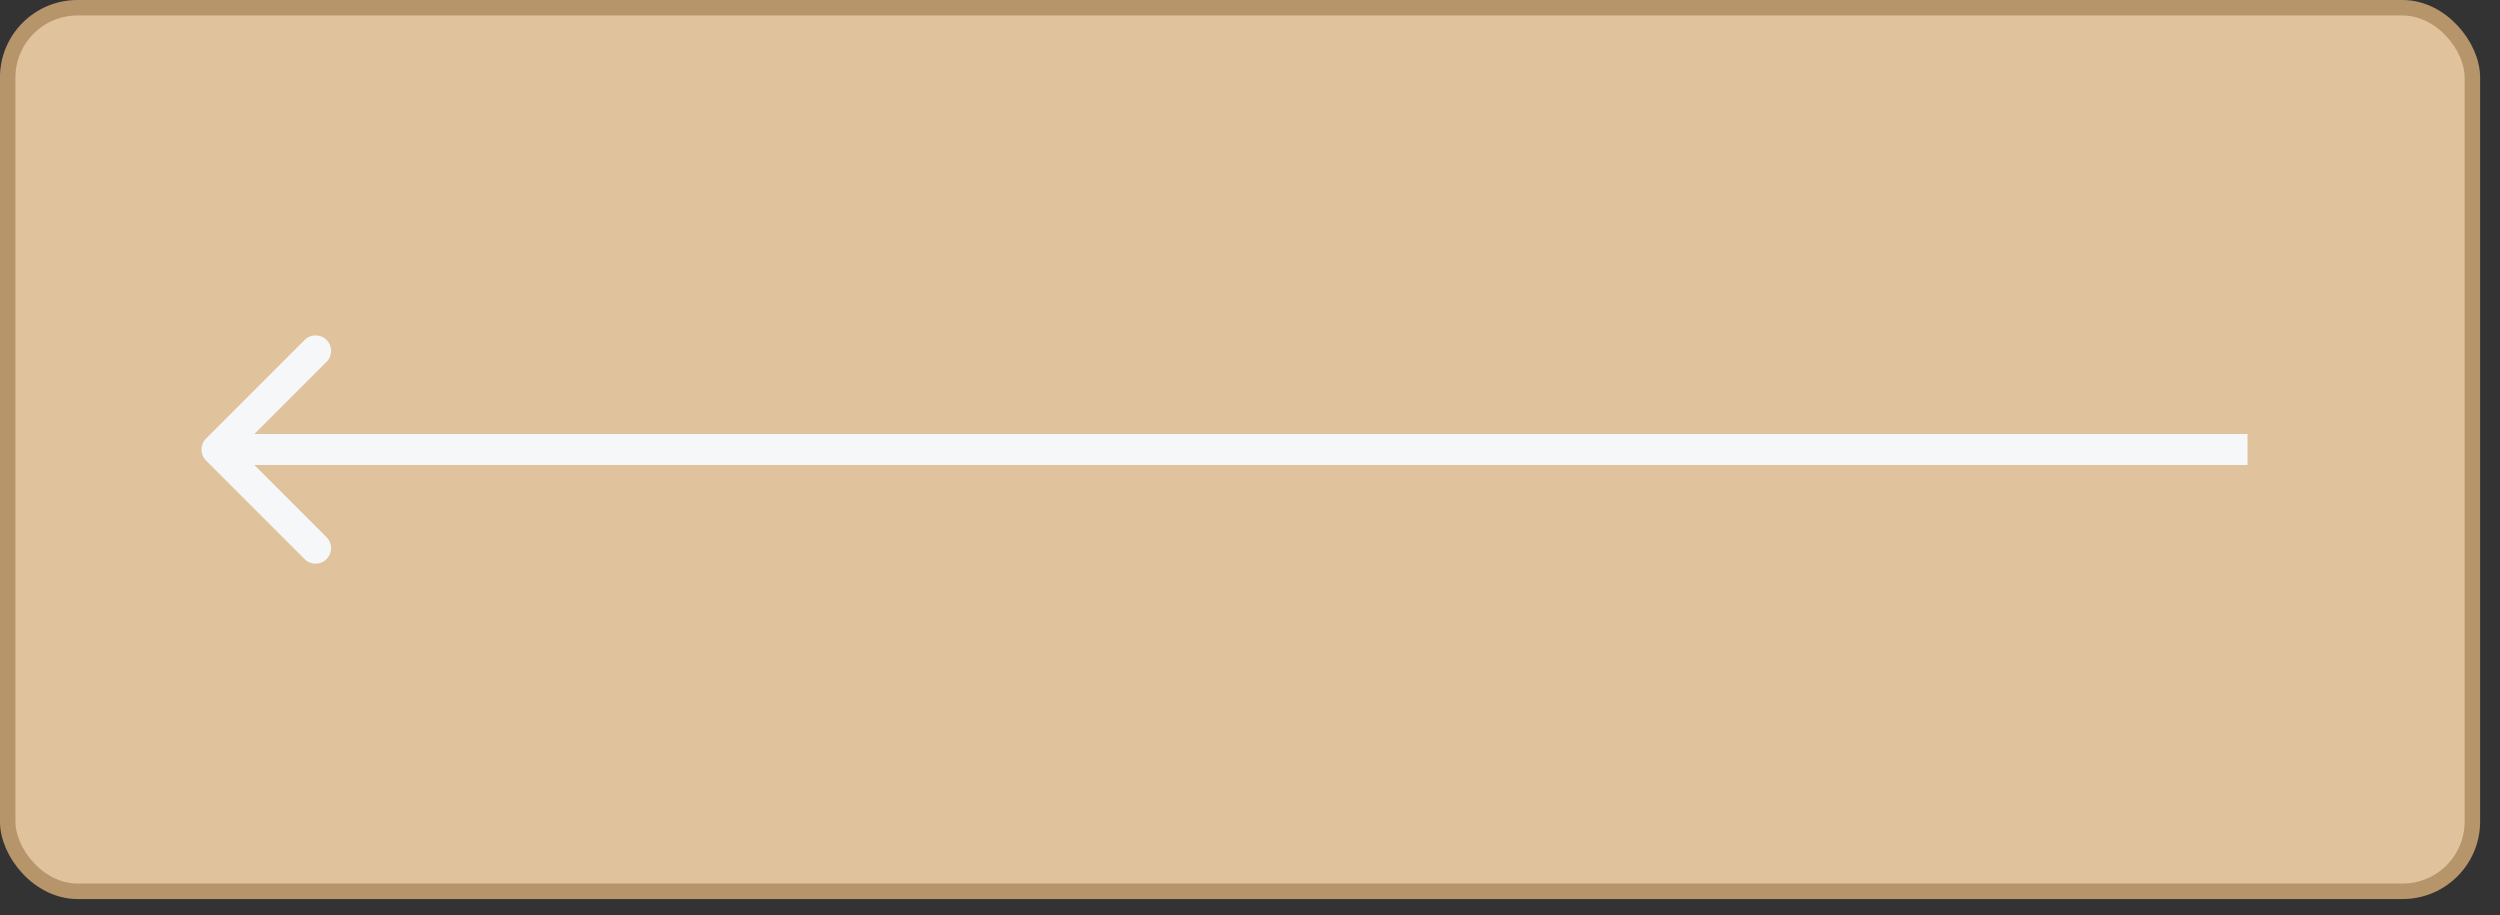 <?xml version="1.0" encoding="UTF-8"?> <svg xmlns="http://www.w3.org/2000/svg" width="112" height="41" viewBox="0 0 112 41" fill="none"><rect x="0" y="0" width="112" height="41" fill="#333333" stroke="none"/><rect x="110.762" y="39.93" width="110.417" height="39.583" rx="3.125" transform="rotate(-180 110.762 39.93)" fill="#E0C29C" stroke="#B6956A" stroke-width="0.694"></rect><path d="M9.228 19.648C8.957 19.919 8.957 20.358 9.228 20.63L13.648 25.049C13.919 25.32 14.358 25.32 14.63 25.049C14.901 24.778 14.901 24.338 14.63 24.067L10.701 20.139L14.63 16.21C14.901 15.939 14.901 15.499 14.63 15.228C14.358 14.957 13.919 14.957 13.648 15.228L9.228 19.648ZM100.691 19.444L9.719 19.444V20.833L100.691 20.833V19.444Z" fill="#F6F7F8"></path></svg> 